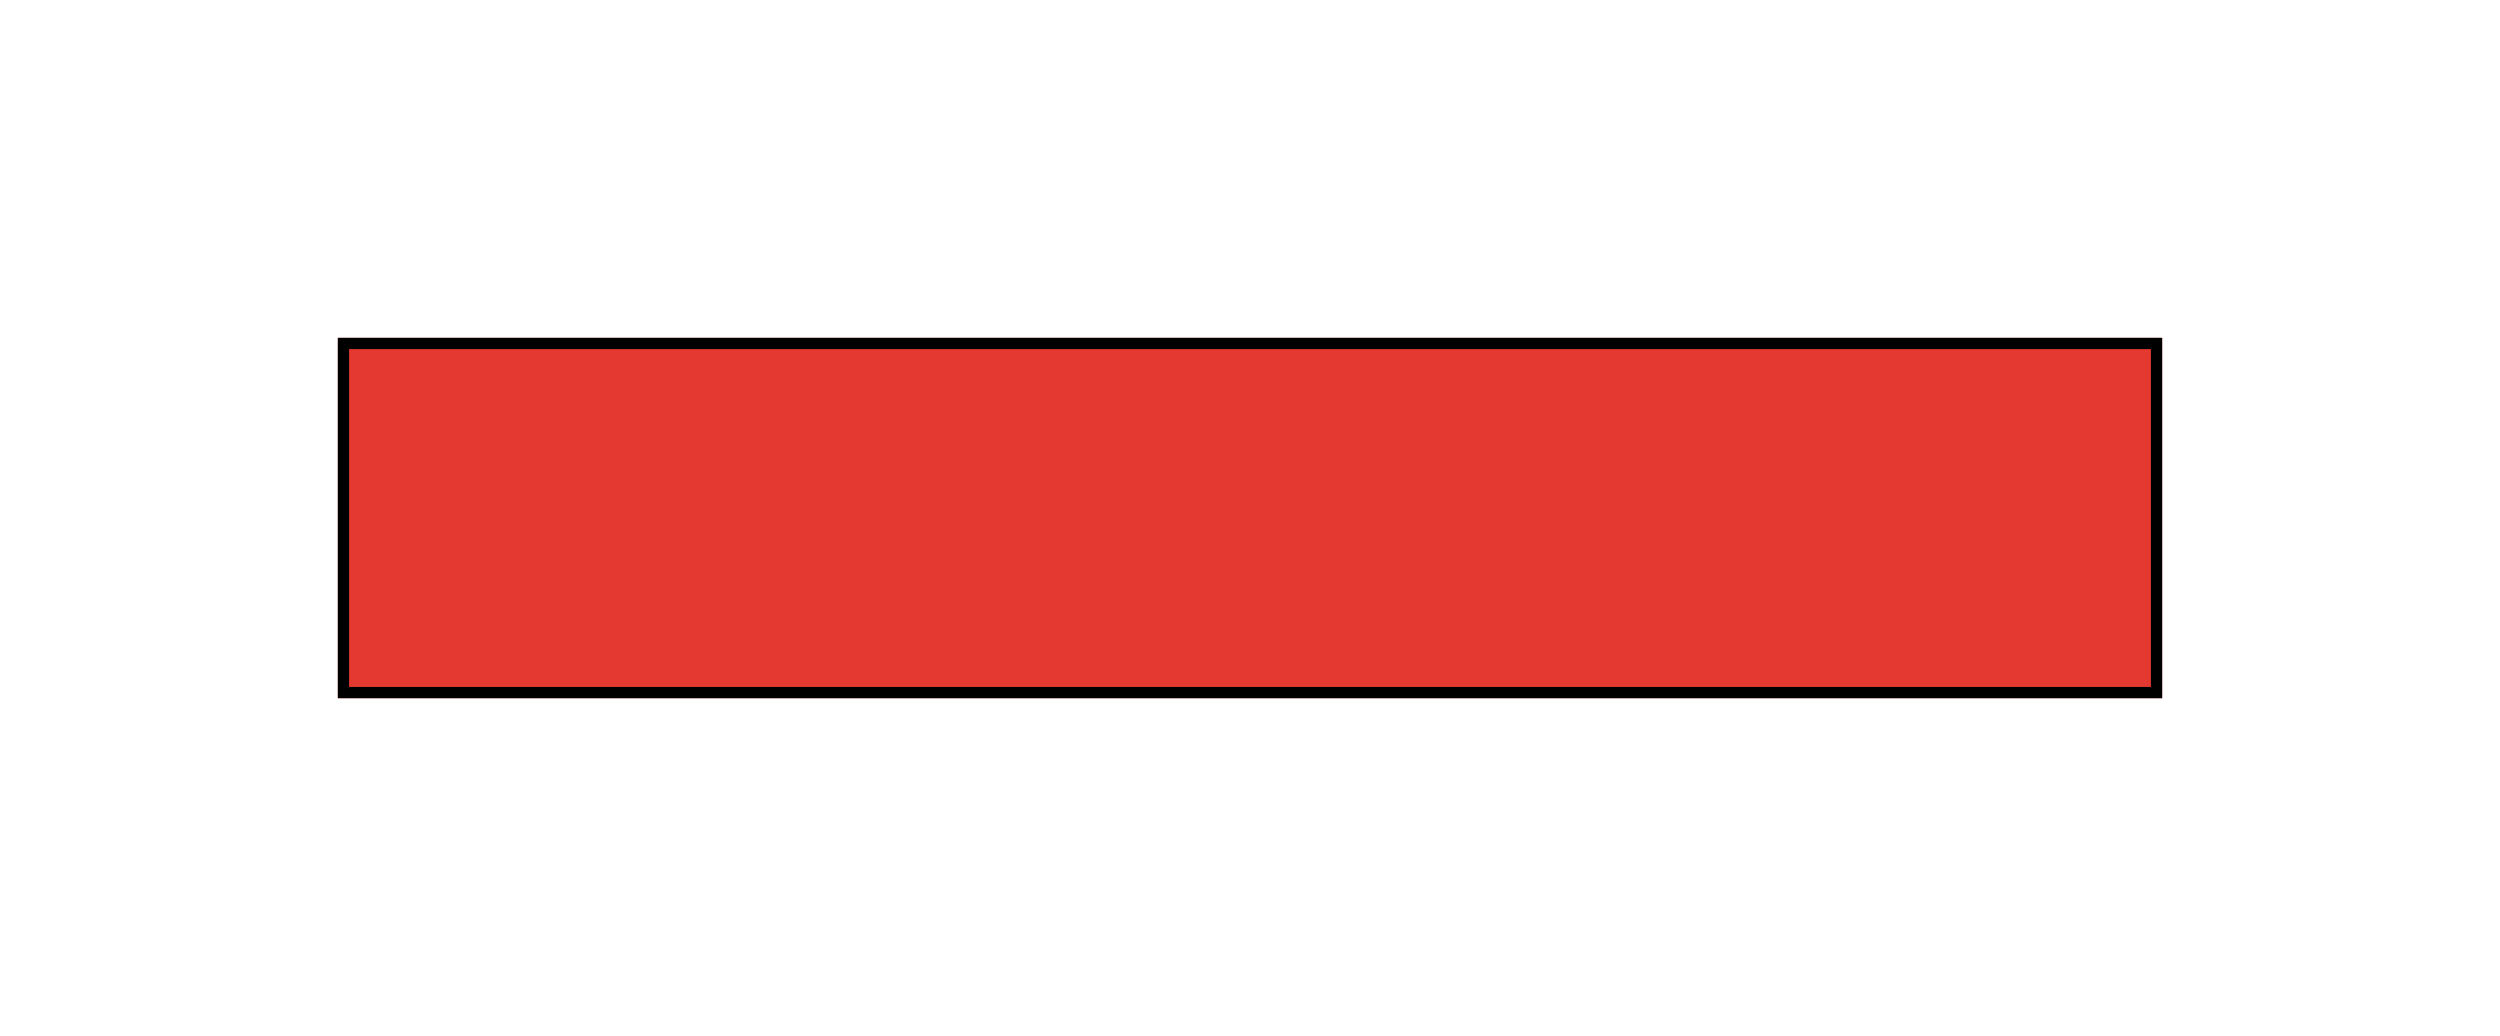 <?xml version="1.0" encoding="UTF-8"?> <svg xmlns="http://www.w3.org/2000/svg" width="222" height="92" viewBox="0 0 222 92" fill="none"> <g filter="url(#filter0_f)"> <rect x="30" y="30" width="162" height="32" fill="#E43931"></rect> <rect x="30.5" y="30.5" width="161" height="31" stroke="black"></rect> </g> <defs> <filter id="filter0_f" x="0" y="0" width="222" height="92" filterUnits="userSpaceOnUse" color-interpolation-filters="sRGB"> <feFlood flood-opacity="0" result="BackgroundImageFix"></feFlood> <feBlend mode="normal" in="SourceGraphic" in2="BackgroundImageFix" result="shape"></feBlend> <feGaussianBlur stdDeviation="15" result="effect1_foregroundBlur"></feGaussianBlur> </filter> </defs> </svg> 